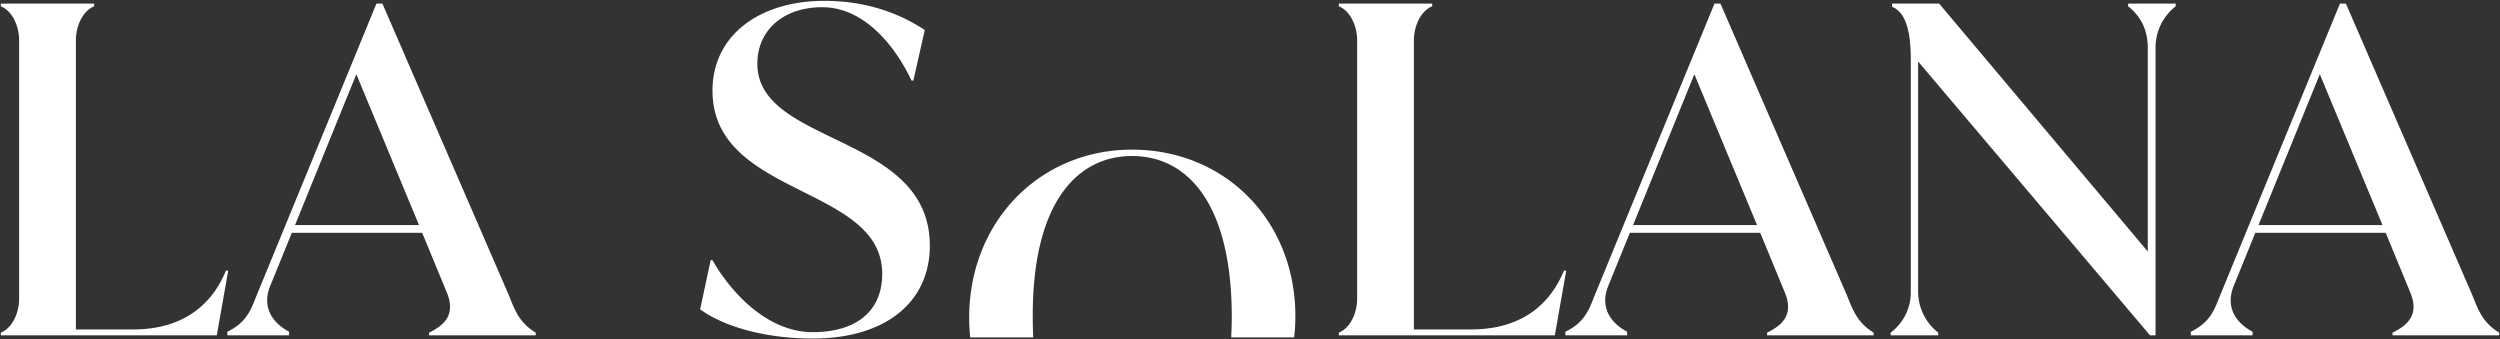 <?xml version="1.0" encoding="UTF-8"?> <svg xmlns="http://www.w3.org/2000/svg" width="1484.707" height="201.553" viewBox="0 0 1484.707 201.553"><rect x="0" y="0" width="1484.707" height="201.553" fill="#333333" stroke="none"/><path id="Unión_1" data-name="Unión 1" d="M24902.3,11959.23l6.256-29.23h1.08c12.229,21.388,33.961,42.769,59.506,42.769,25.8,0,41.295-12.455,41.295-34.646,0-52.784-100.8-45.47-100.8-108.8,0-33.289,28.525-53.319,66.3-53.319,24.994,0,44.553,7.308,59.773,17.323l-6.793,30.039h-1.086c-9.51-20.3-27.988-43.577-52.982-43.577-23.637,0-38.578,14.073-38.578,33.562,0,48.72,102.426,41.144,102.426,107.988,0,34.111-26.9,55.218-69.551,55.218C24942.789,11976.553,24917.789,11970.329,24902.3,11959.23Zm315.387,16.663c.2-3.922.324-7.974.344-12.2,0-67.387-26.355-95.539-59.23-95.539s-59.234,28.152-58.959,95.539c0,4.227.105,8.278.293,12.2H25062.7a114.66,114.66,0,0,1-.621-11.652c0-57.378,42.115-99.872,96.727-99.872,54.883,0,97,41.68,97,99.057a118.689,118.689,0,0,1-.725,12.468Zm689.707-1.232v-1.624c9.5-4.6,16.033-11.1,10.33-24.357l-14.4-34.913h-77.437l-12.766,31.391c-5.436,13.265,1.9,22.464,11.141,27.338v2.166h-36.678v-2.166c11.41-5.41,14.127-13.265,17.115-20.84l71.457-174.03h3.529l21.738,50.138,53.252,122.81c3.254,7.85,5.7,16.239,16.033,22.465v1.624Zm-79.605-65.5h73.631l-37.221-89.583Zm-64.408,65.5L25625.637,11812v136.41a31,31,0,0,0,11.951,24.631v1.624h-28.256v-1.624a29.872,29.872,0,0,0,11.955-24.631v-137.761c0-19.756-4.342-28.421-11.135-31.122v-1.9h27.98l123.895,147.233V11803.88c0-10.83-4.35-18.947-11.684-24.631v-1.624h28.256v1.624a30.989,30.989,0,0,0-11.955,24.631v170.781Zm-227.428,0v-1.624c9.5-4.6,16.027-11.1,10.322-24.357l-14.395-34.913h-77.437l-12.762,31.391c-5.441,13.265,1.895,22.464,11.137,27.338v2.166h-36.678v-2.166c11.408-5.41,14.119-13.265,17.113-20.84l71.457-174.03h3.531l74.988,172.947c3.256,7.85,5.7,16.239,16.033,22.465v1.624Zm-79.605-65.5h73.631l-37.227-89.583Zm-715.025,65.5v-1.624c9.512-4.6,16.027-11.1,10.322-24.357l-14.4-34.913h-77.437l-12.771,31.391c-5.43,13.265,1.9,22.464,11.148,27.338v2.166h-36.68v-2.166c11.41-5.41,14.121-13.265,17.115-20.84l71.457-174.03h3.523l74.994,172.947c3.256,7.85,5.707,16.239,16.033,22.465v1.624Zm-79.605-65.5h73.625l-37.221-89.583Zm619.91,65.494v-1.618c6.793-2.708,10.867-11.634,10.867-20.3v-153.19c0-8.658-4.074-17.591-10.867-20.3v-1.624h55.43v1.624c-6.789,2.708-10.869,11.641-10.869,20.3v171.6h33.959c32.605,0,48.094-17.6,55.15-34.919h1.367l-6.791,38.431Zm-794.629,0v-1.618c6.8-2.708,10.871-11.634,10.871-20.3v-153.19c0-8.658-4.074-17.591-10.871-20.3v-1.624h55.43v1.624c-6.793,2.708-10.867,11.641-10.867,20.3v171.6h33.953c32.611,0,48.1-17.6,55.156-34.919h1.363l-6.793,38.431Z" transform="translate(-24486.502 -11775.5)" fill="#fff" stroke="rgba(0,0,0,0)" stroke-miterlimit="10" stroke-width="1"></path></svg> 